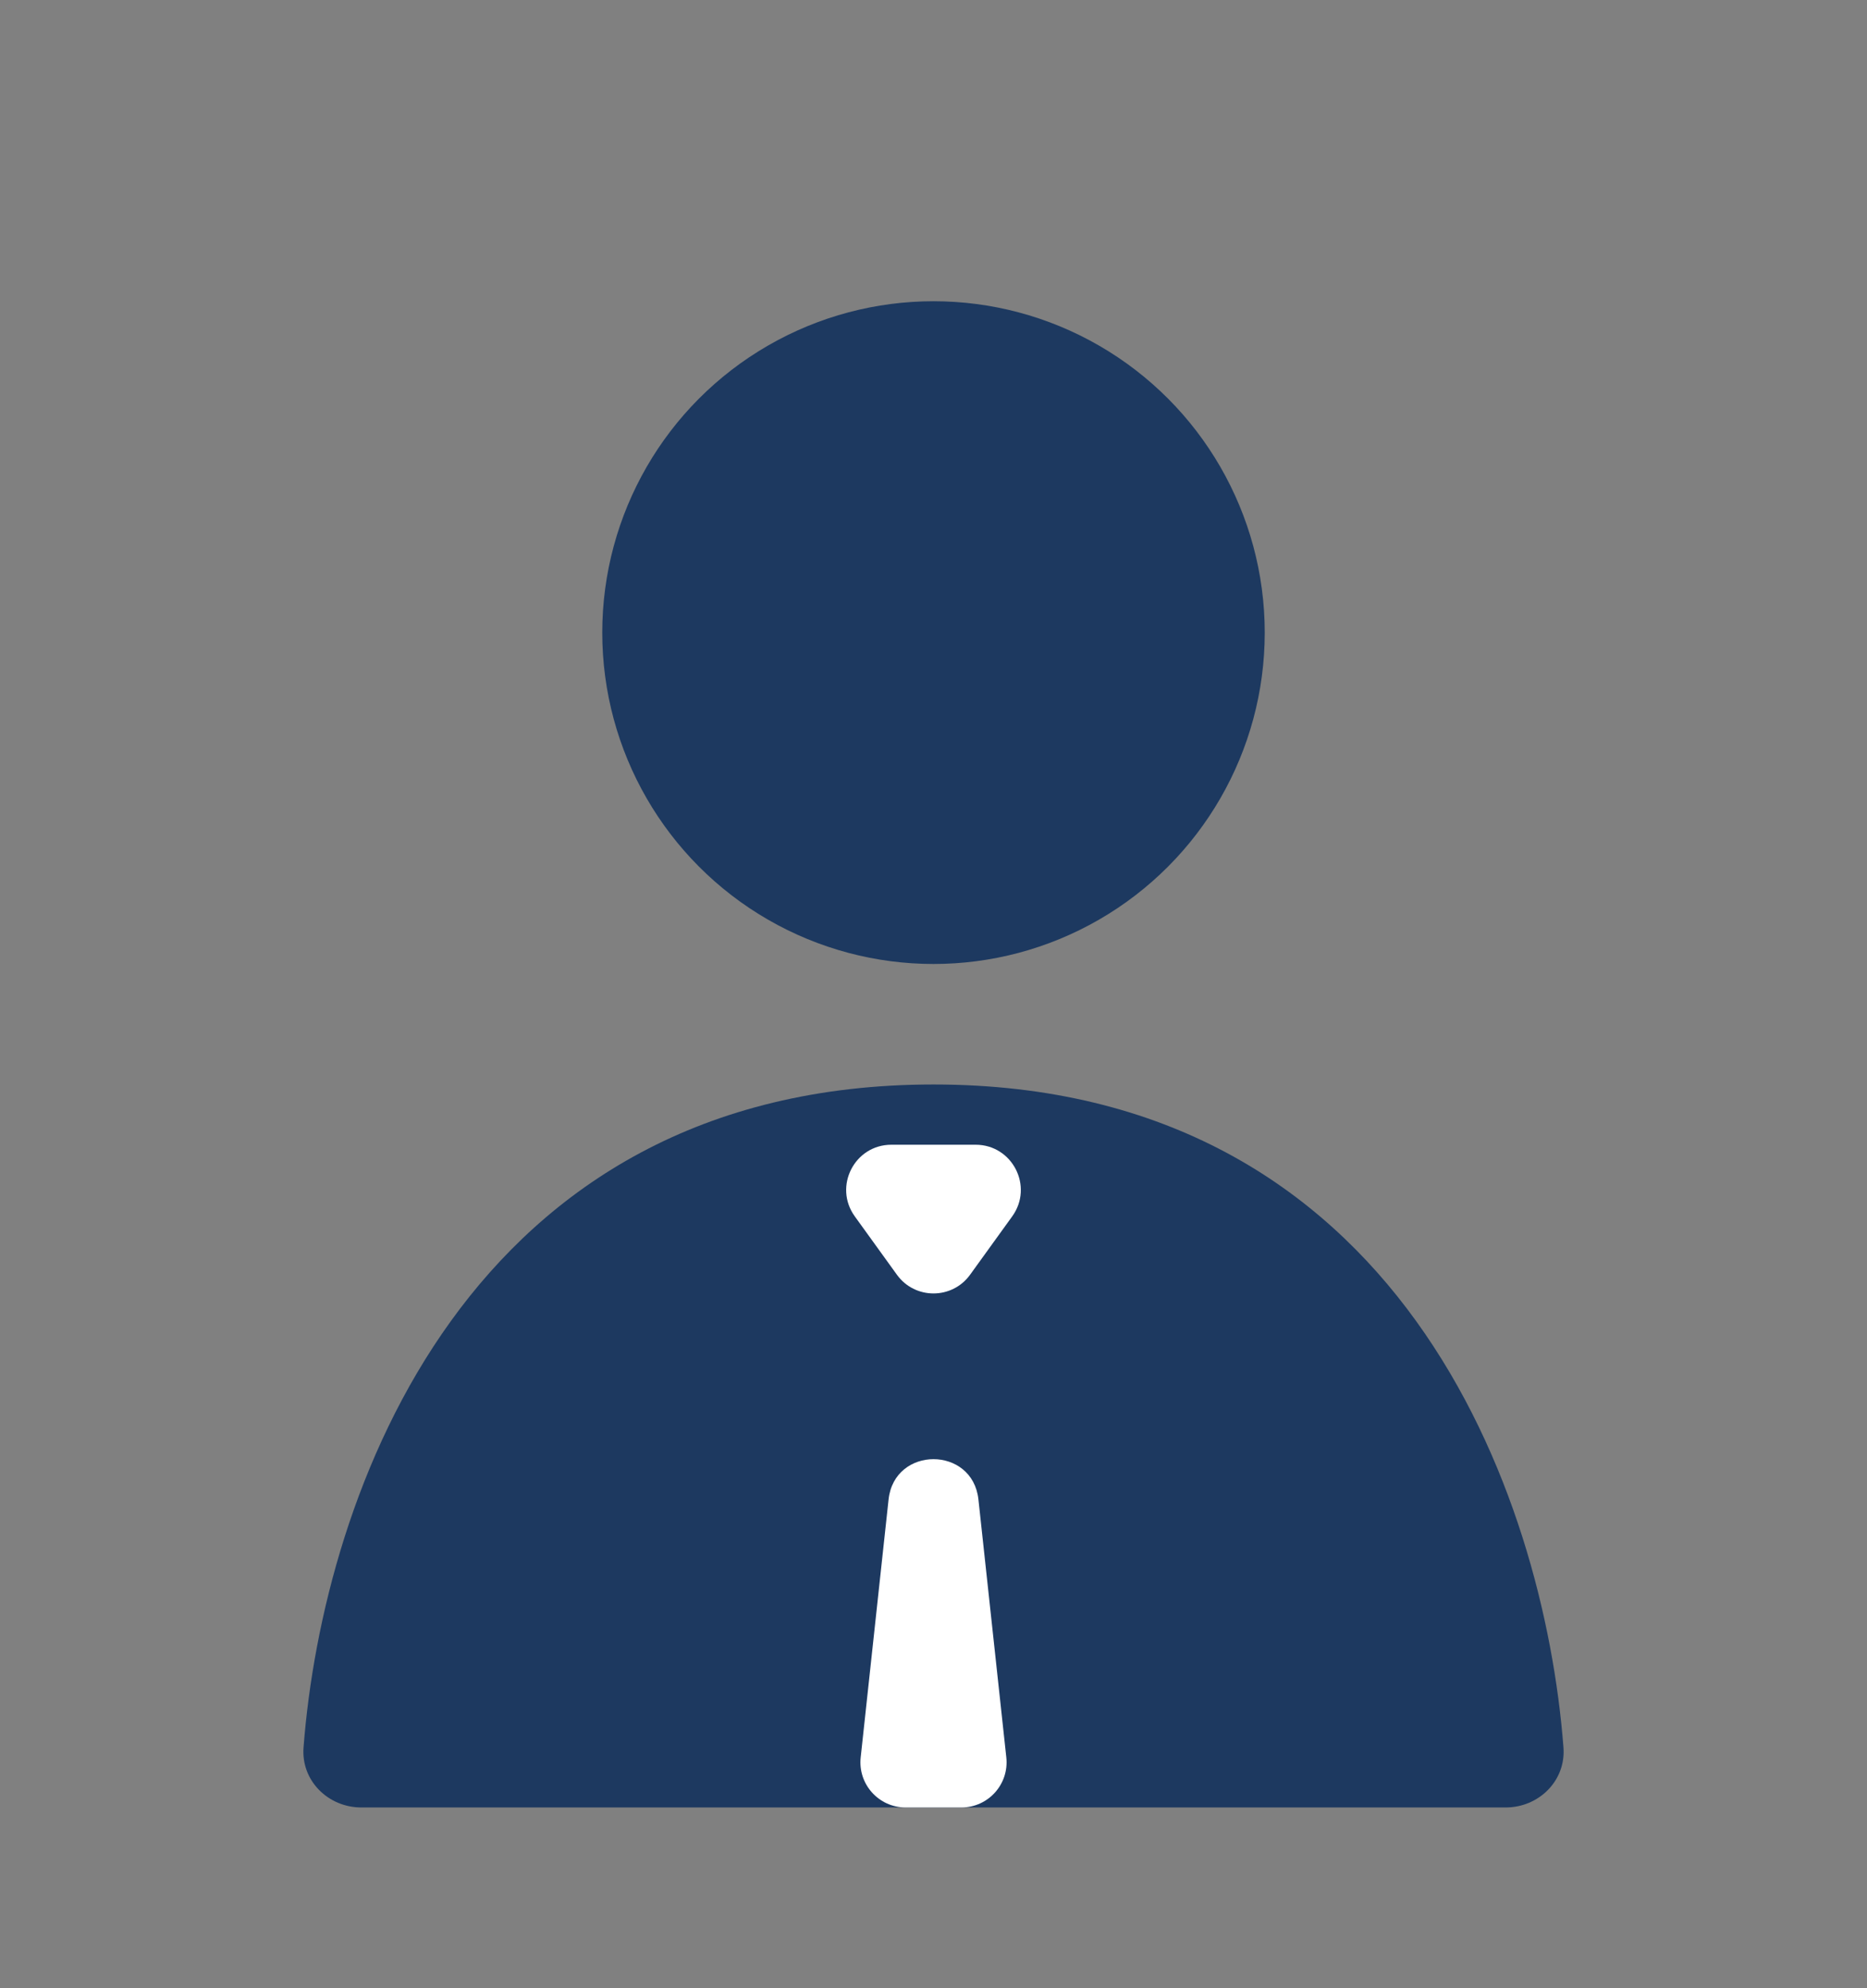 <svg width="31" height="33" viewBox="0 0 31 33" fill="none" xmlns="http://www.w3.org/2000/svg">
<rect x="0" y="0" width="31" height="33" fill="#808080" stroke="none"/>
<g id="Frame 507">
<circle id="Ellipse 24" cx="15.5" cy="10.5" r="5.5" fill="#1D3960"/>
<path id="Vector 273" d="M25 30H6C5.448 30 4.997 29.554 5.04 29.003C5.363 24.808 7.751 18 15.5 18C23.249 18 25.637 24.808 25.96 29.003C26.003 29.554 25.552 30 25 30Z" fill="#1D3960"/>
<path id="Polygon 6" d="M16.108 21.157C15.809 21.572 15.191 21.572 14.892 21.157L14.193 20.189C13.835 19.693 14.189 19 14.801 19L16.199 19C16.811 19 17.165 19.693 16.807 20.189L16.108 21.157Z" fill="white"/>
<path id="Polygon 7" d="M14.754 24.888C14.851 23.996 16.149 23.996 16.246 24.888L16.709 29.169C16.757 29.613 16.41 30 15.963 30H15.037C14.59 30 14.243 29.613 14.291 29.169L14.754 24.888Z" fill="white"/>
</g>
</svg>
